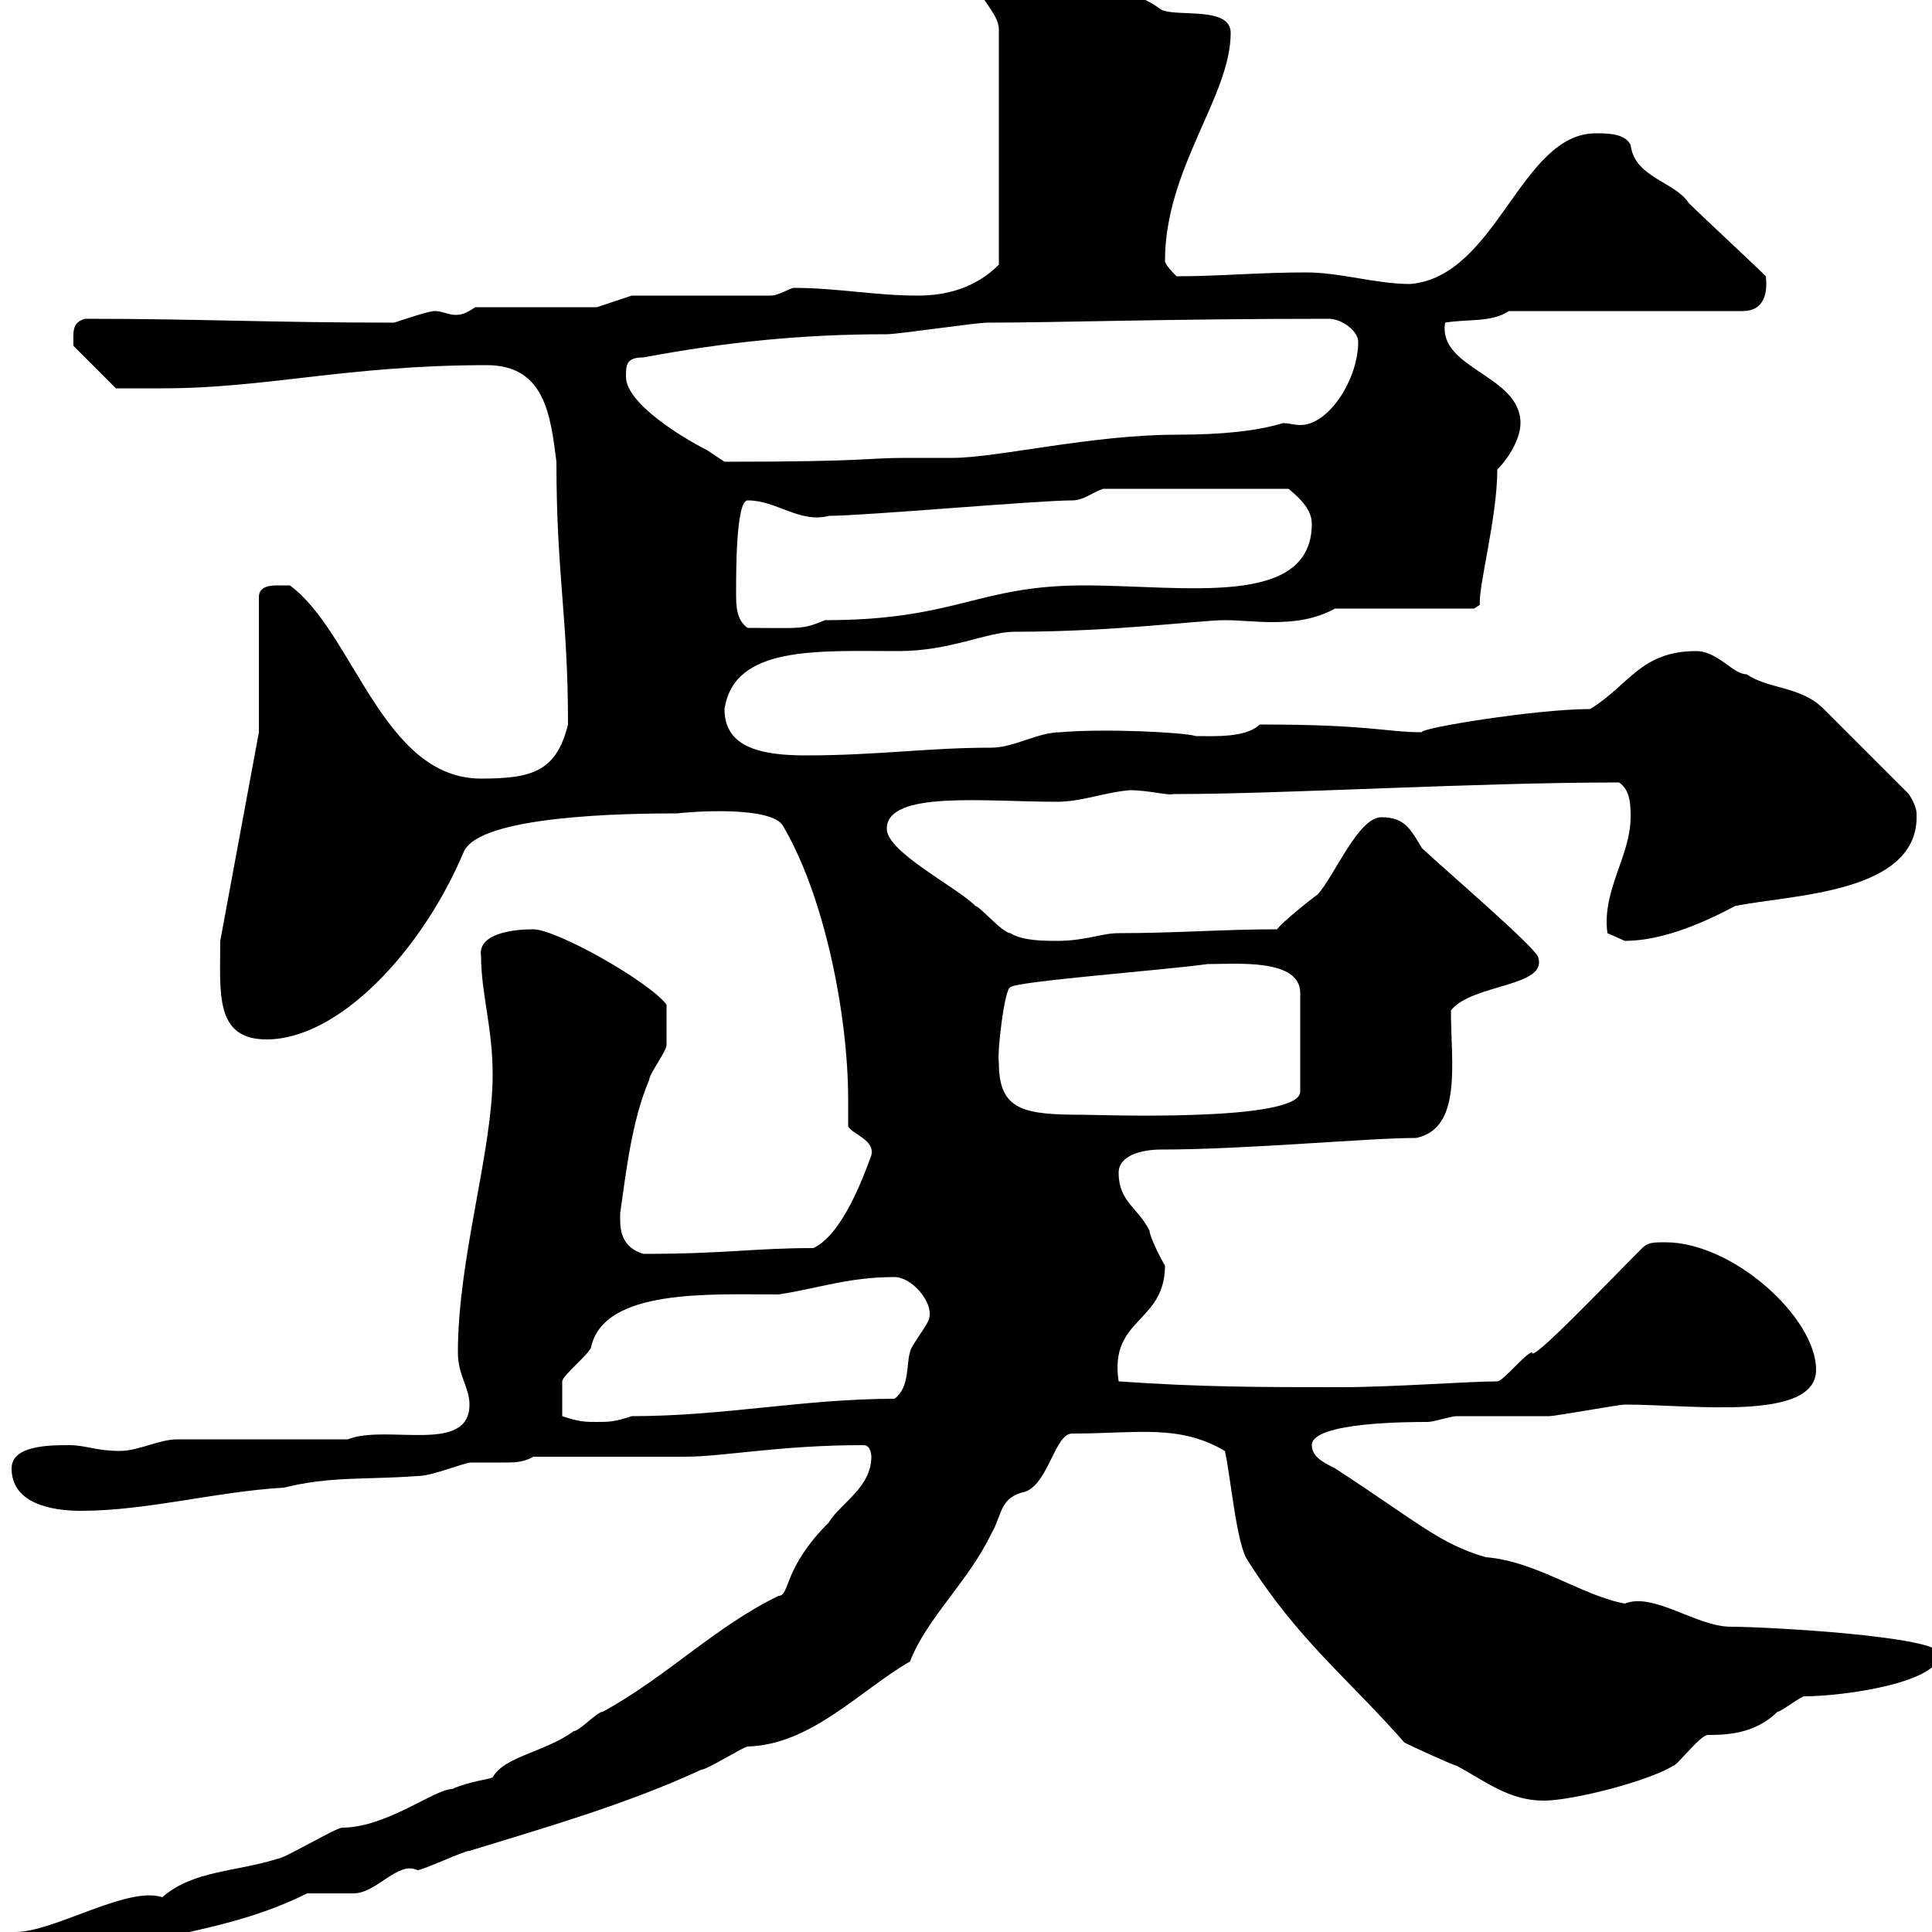 <svg xmlns="http://www.w3.org/2000/svg" xmlns:xlink="http://www.w3.org/1999/xlink" width="300" height="300"><path d="M-1.20 305.40C0 305.40 2.40 306.60 3.60 306.60C6 306.60 8.10 303.30 11.40 304.80C15 304.80 17.40 301.80 21.60 301.80C30 299.70 38.70 298.50 47.70 294C48.60 294 54 294 54.90 294C58.50 294 61.80 288.90 64.80 290.40C65.70 290.40 72 287.40 72.90 287.40C84.60 283.80 97.20 280.20 108.90 274.80C109.80 274.80 115.50 271.20 116.10 271.20C126 270.90 133.50 262.50 141.30 258C144 251.10 150.30 245.70 153.90 238.20C155.70 235.20 155.10 232.50 159.30 231.60C162.90 230.10 163.80 222.60 166.50 222.60C176.70 222.60 183 221.10 190.20 225.30C191.10 229.20 192 240 193.80 242.40C201.60 254.70 209.40 260.70 218.10 270.60C219.90 271.50 225.90 274.20 226.20 274.20C230.70 276.60 234.30 279.60 239.70 279.60C244.20 279.60 255.90 276.60 259.80 274.20C260.40 274.20 264 269.40 265.20 269.40C267.60 269.40 272.40 269.40 276 265.80C276.60 265.80 279.60 263.40 280.20 263.40C286.20 263.40 301.20 261.30 301.20 256.80C301.20 254.10 274.50 252.60 268.80 252.60C263.40 252.60 256.80 247.20 252.30 249C245.70 247.80 238.50 242.40 230.70 241.80C223.50 239.70 220.20 236.40 207.30 228C205.50 227.10 203.70 226.20 203.70 224.40C203.70 220.80 219 220.80 221.70 220.80C222.60 220.80 225.30 219.90 226.20 219.90C228 219.90 238.80 219.90 240.60 219.90C241.50 219.90 251.40 218.10 252.30 218.10C262.80 218.10 282 220.80 282 212.70C282 204.60 269.10 192.90 258.60 192.90C256.80 192.90 255.90 192.90 255 193.80C249.30 199.50 237.60 211.80 237.90 210C237 210 233.40 214.50 232.50 214.50C228 214.50 216.30 215.40 208.20 215.40C195.60 215.40 186.60 215.40 173.70 214.50C172.20 204.60 180.90 205.50 180.90 196.50C180.30 195.60 178.50 192 178.50 191.10C176.70 187.50 173.70 186.60 173.70 182.10C173.70 179.40 177.30 178.50 180.30 178.50C193.50 178.50 212.40 176.70 219.90 176.70C227.10 175.20 225.30 165 225.30 156.90C228.60 152.70 240.60 153.30 238.80 148.50C237.60 146.40 225 135.60 220.80 131.70C219 128.70 218.10 126.90 214.50 126.90C210.90 126.90 207.30 135.90 204.60 138.90C203.70 139.50 199.20 143.10 198.30 144.30C189.90 144.30 182.70 144.90 173.70 144.90C171 144.90 168.60 146.10 164.10 146.10C162.30 146.10 158.70 146.10 156.90 144.90C155.70 144.90 152.10 140.70 151.50 140.70C148.50 137.70 137.70 132.30 137.70 128.70C137.70 122.70 153 124.50 164.10 124.50C168 124.50 171.60 123 175.50 122.70C178.20 122.70 181.80 123.60 182.10 123.30C182.10 123.30 182.70 123.30 182.70 123.30C199.20 123.30 228.90 121.50 251.40 121.50C253.20 122.70 253.20 125.10 253.20 126.90C253.20 132.90 248.70 138.30 249.60 144.90C249.60 144.90 252.30 146.10 252.30 146.10C258.30 146.10 264.90 143.10 269.40 140.70C277.80 138.90 298.20 138.90 297.60 126.30C297.60 125.10 296.40 123.30 296.40 123.30L283.20 110.10C279.60 106.50 274.80 107.10 271.20 104.70C269.10 104.70 266.70 101.10 263.40 101.10C254.70 101.10 252.90 106.50 246.90 110.10C238.50 110.10 220.20 113.10 220.80 113.70C215.10 113.70 213 112.50 195.60 112.50C193.50 114.60 188.40 114.30 185.70 114.30C183.90 113.70 171.30 113.10 164.70 113.70C161.10 113.70 157.50 116.10 153.90 116.10C144 116.10 136.20 117.30 125.10 117.30C117.60 117.30 112.50 115.80 112.50 110.10C114 100.20 126.90 101.10 139.50 101.10C147.60 101.10 153.30 98.10 157.50 98.10C173.10 98.10 186.30 96.30 190.20 96.30C192.60 96.30 195 96.60 197.40 96.60C200.70 96.60 204 96.30 207.30 94.50L228.90 94.50C228.90 94.50 229.80 93.90 229.80 93.90C229.50 91.20 232.50 80.40 232.50 72.90C234.30 71.10 236.10 68.10 236.10 65.70C236.10 58.20 223.20 57.30 224.40 50.10C228 49.50 231.60 50.10 234.30 48.30L270.60 48.30C273.90 48.30 274.50 45.60 274.20 42.90C272.40 41.10 264 33.30 262.20 31.50C260.10 28.20 253.80 27.60 253.20 22.50C252.30 20.70 249.60 20.70 247.80 20.70C236.10 20.70 232.50 42.90 219 44.10C213.60 44.10 208.20 42.30 202.80 42.30C195.60 42.30 189.30 42.90 182.70 42.90C182.10 42.30 180.90 41.10 180.90 40.50C180.90 26.10 191.10 15 191.10 5.10C191.10 0.90 182.70 2.70 180.30 1.50C175.50-2.10 171-1.50 164.70-2.70C164.10-2.70 159.30-5.70 158.70-5.70C156.90-6 153.60-4.20 152.10-2.10C151.50-0.90 155.10 2.10 155.10 4.50L155.10 41.10C151.50 44.70 147 45.90 142.50 45.90C135.90 45.90 129.90 44.70 123.30 44.70C122.70 44.70 120.90 45.90 119.70 45.90L98.10 45.90L92.70 47.70L73.80 47.70C72.90 48.30 72 48.90 70.80 48.90C69.60 48.90 68.70 48.30 67.50 48.30C66.60 48.30 63 49.50 61.20 50.10C42 50.10 30.90 49.50 13.20 49.50C11.10 50.10 11.40 51.60 11.40 53.70L18 60.30C18 60.30 21.60 60.30 25.20 60.30C41.40 60.30 54 56.70 75.60 56.70C84.60 56.70 85.50 64.50 86.40 71.70C86.40 89.40 88.20 95.70 88.20 112.50C86.40 119.70 82.80 120.90 74.70 120.90C59.40 120.90 54.90 98.10 45 90.90C45 90.90 44.10 90.90 43.20 90.90C42.30 90.90 40.20 90.90 40.20 92.70L40.20 113.70L34.20 146.10C34.20 154.20 33.30 161.40 41.40 161.40C52.50 161.40 65.40 147.90 72 132.30C74.40 126.60 97.20 126.30 105.30 126.30C104.70 126.30 119.10 124.80 121.50 128.10C128.10 139.20 131.70 157.80 131.70 170.70C131.70 172.20 131.70 173.40 131.70 174.90C132.30 176.10 135.90 177 135.30 179.40C134.10 182.70 130.80 191.70 126.30 193.80C117 193.80 112.80 194.70 99.90 194.70C96 193.50 96.30 190.20 96.30 188.40C97.20 182.10 98.10 174 100.80 167.70C100.80 166.80 103.50 163.20 103.50 162.30C103.50 161.10 103.50 159.90 103.50 156C100.80 152.40 86.40 144.30 82.80 144.30C79.80 144.30 74.10 144.90 74.70 148.50C74.70 154.20 76.50 159.60 76.50 166.80C76.50 178.80 71.10 195.30 71.10 210C71.10 213.60 72.90 215.40 72.90 218.10C72.90 225.90 60 221.10 54 223.50L27.60 223.50C24.60 223.50 21.60 225.30 18.60 225.30C15 225.30 13.20 224.40 10.80 224.40C7.80 224.40 1.80 224.40 1.80 228C1.80 233.40 7.80 234.60 12.60 234.60C22.80 234.60 33.60 231.60 44.10 231C51.30 229.20 56.70 229.80 64.80 229.20C67.20 229.20 72 227.10 73.20 227.10C75 227.10 76.50 227.10 78.30 227.10C79.80 227.10 81.30 227.10 82.80 226.20L106.20 226.20C112.50 226.20 120.90 224.40 134.10 224.40C135.30 224.40 135.30 226.20 135.30 226.20C135.30 231 130.50 233.40 128.70 236.40C121.50 243.60 122.70 247.80 120.90 247.80C111 252.60 103.50 260.40 93.60 265.80C92.70 265.80 90 268.80 89.10 268.80C84.60 272.10 78.30 272.70 76.50 276C75.90 276.30 72.90 276.60 70.20 277.80C67.50 277.80 60 283.80 53.10 283.80C52.20 283.80 44.10 288.60 43.20 288.60C36.60 290.70 30 290.40 25.20 294.60C19.80 292.80 8.40 300 2.40 300C0 301.50-1.80 302.70-1.20 305.40ZM87.30 219.90C87.30 218.40 87.30 215.40 87.30 214.50C87.30 213.60 91.80 210 91.80 209.10C93.90 200.10 110.10 201 120.90 201C126.90 200.10 131.70 198.30 138.90 198.30C141.60 198.30 144.90 202.20 144.30 204.60C144.30 205.50 141.30 209.10 141.30 210C140.70 211.80 141.30 215.40 138.90 217.20C124.80 217.20 112.50 219.90 98.10 219.90C95.40 220.80 94.50 220.80 92.70 220.80C90.90 220.80 90 220.80 87.30 219.90ZM155.10 165C154.80 163.50 156 153.30 156.90 153.30C157.50 152.40 181.20 150.60 187.50 149.70C192 149.70 201.90 148.80 201.90 154.20L201.90 169.50C201.90 174.30 170.40 173.10 168.30 173.10C159 173.10 155.10 172.50 155.10 165ZM114.30 92.10C114.30 88.50 114.30 77.70 116.10 77.70C120.60 77.70 124.20 81.30 128.70 80.10C134.10 80.10 161.10 77.70 166.50 77.70C168.30 77.70 169.50 76.50 171.30 75.90L200.10 75.90C200.70 76.50 203.70 78.60 203.70 81.30C203.70 94.50 183.90 90.90 168.30 90.90C151.80 90.90 148.50 96.30 128.10 96.30C124.50 97.80 124.50 97.50 116.10 97.50C114.30 96.30 114.30 93.90 114.30 92.10ZM97.20 58.50C97.20 56.70 97.20 55.50 99.90 55.50C112.80 53.10 124.50 51.90 137.70 51.90C139.50 51.90 151.50 50.10 153.30 50.10C164.10 50.10 181.20 49.50 206.40 49.50C208.20 49.50 210.90 51.30 210.90 53.10C210.90 58.80 206.40 66 201.90 66C201 66 200.10 65.70 199.20 65.70C195.30 66.90 189.90 67.50 182.70 67.50C169.50 67.50 154.80 71.10 147.90 71.10C145.80 71.10 143.10 71.10 140.70 71.10C134.40 71.10 135 71.70 112.50 71.70C112.50 71.70 109.80 69.90 109.80 69.90C106.20 68.10 97.20 62.70 97.20 58.50Z"/></svg>